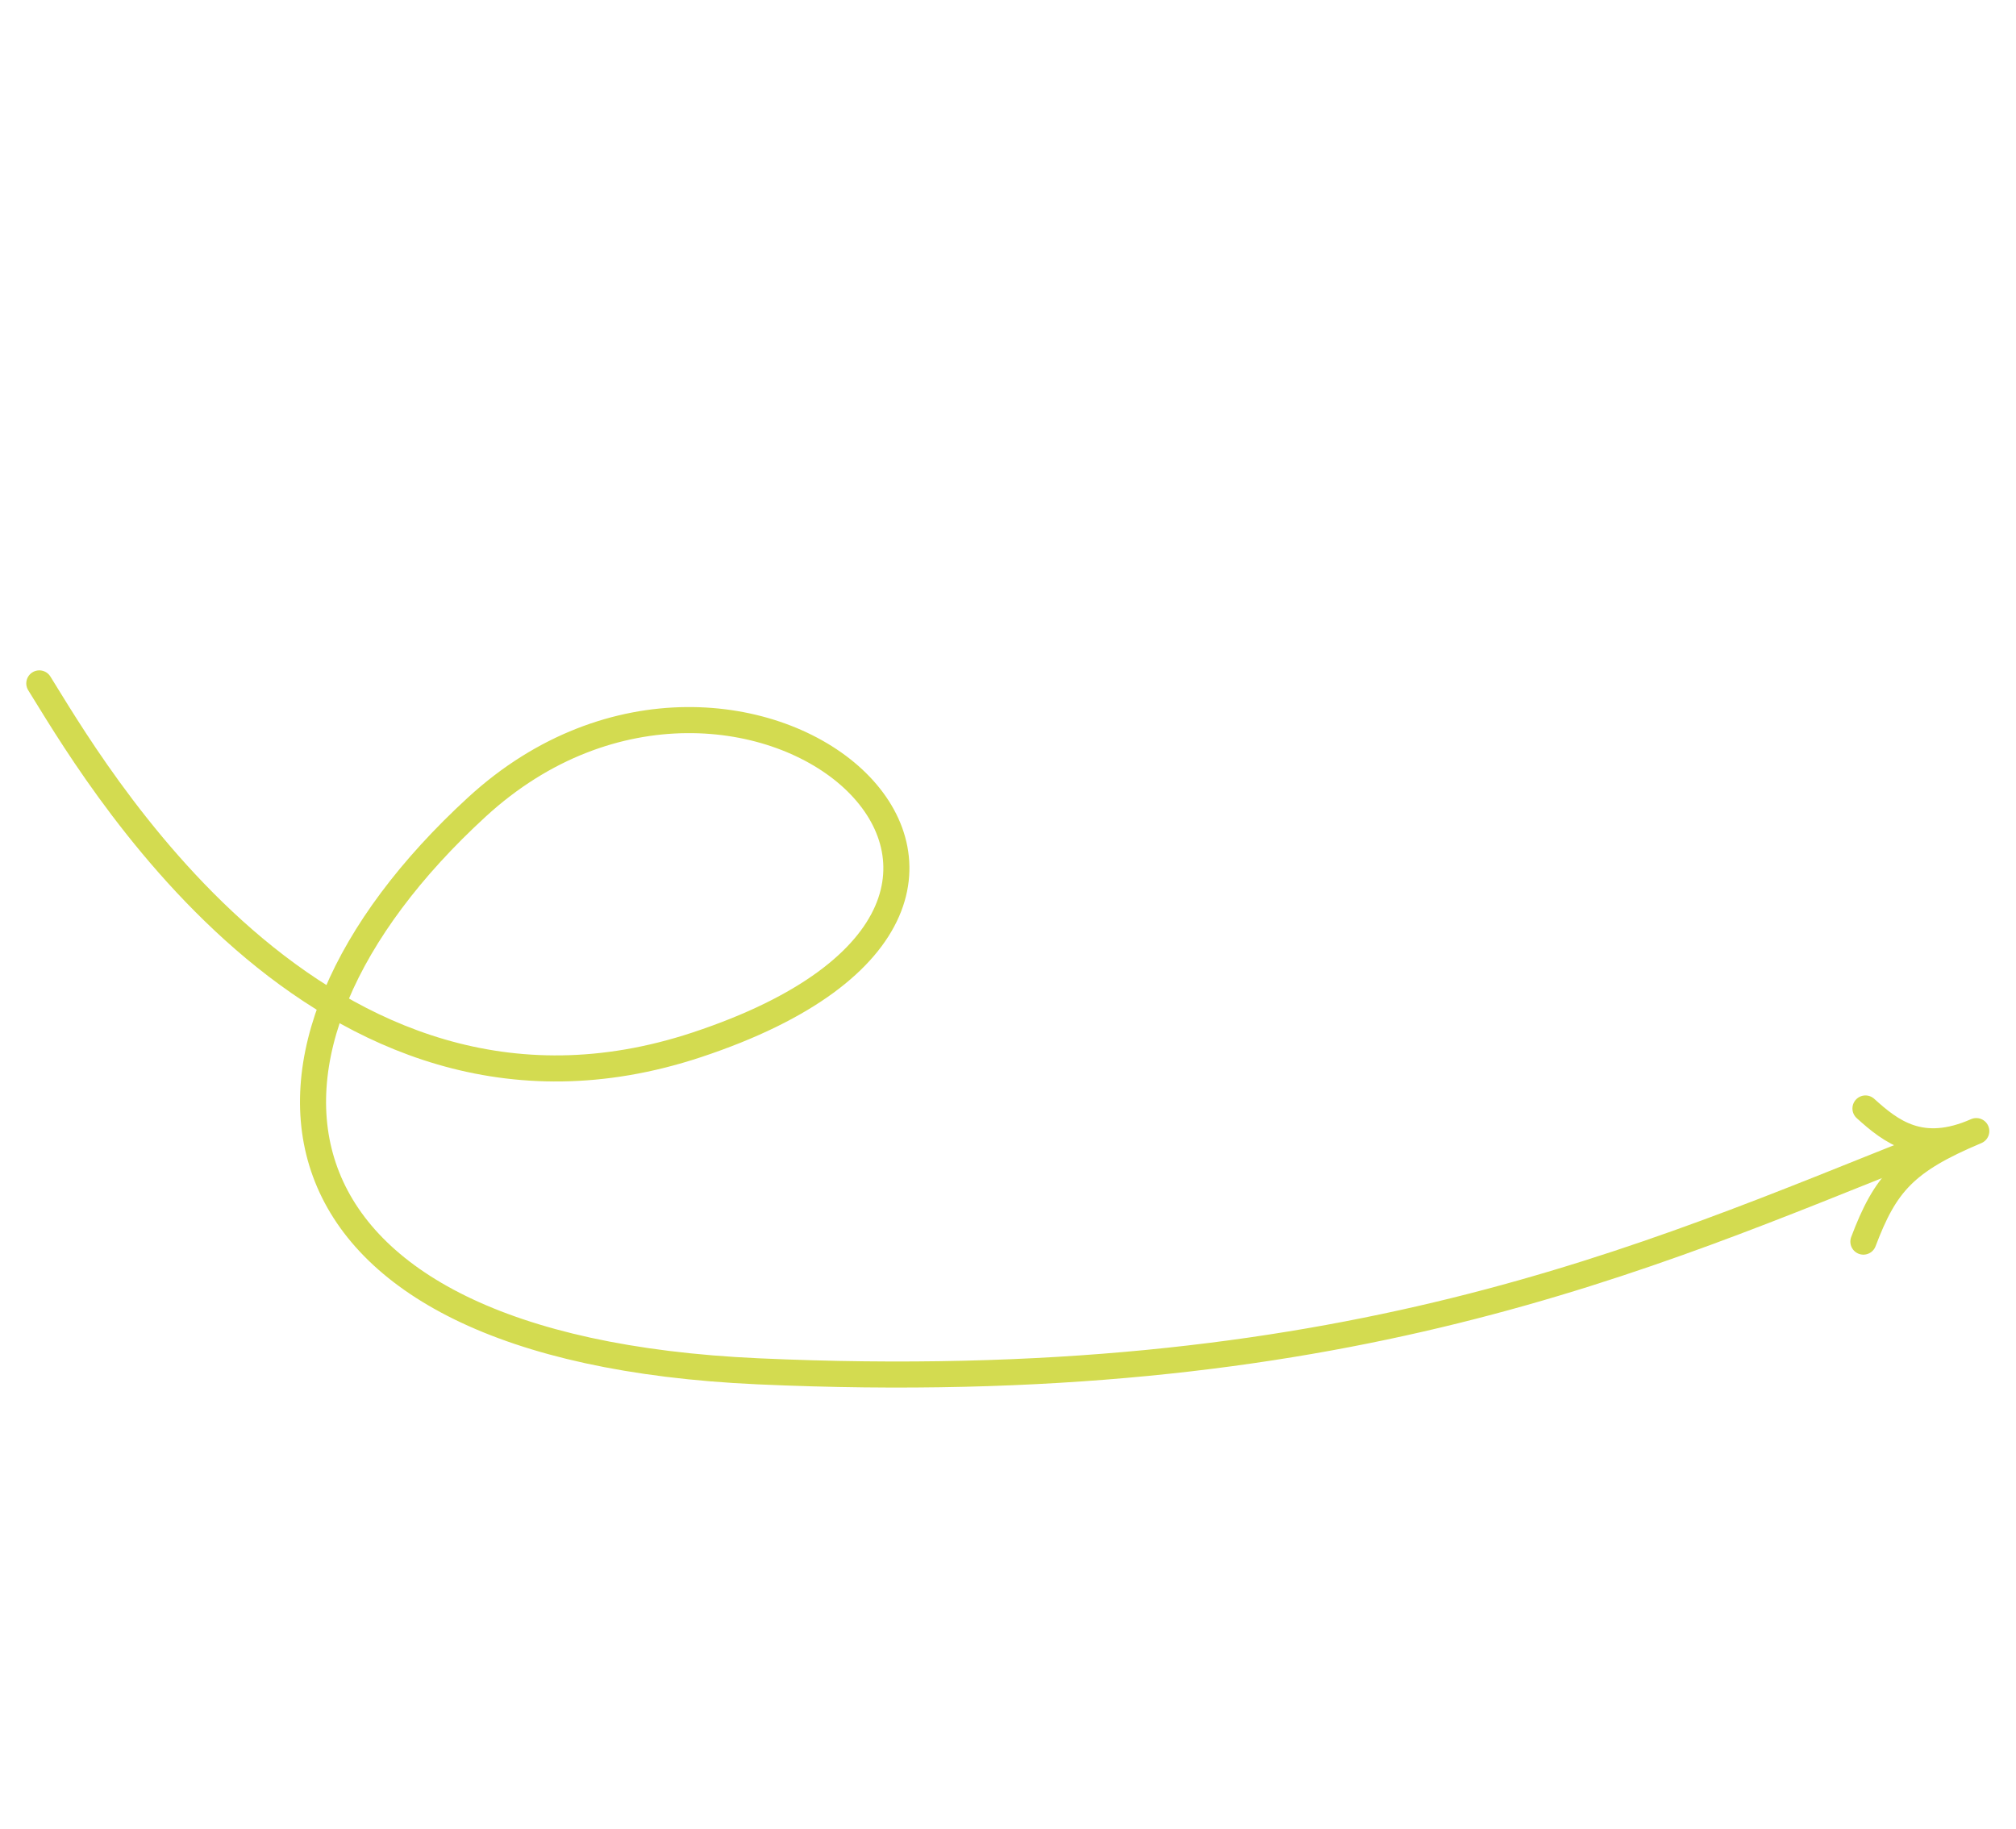 <svg width="464" height="421" viewBox="0 0 464 421" fill="none" xmlns="http://www.w3.org/2000/svg">
<path d="M9.047 157.282C20.067 174.812 73.28 269.298 160.363 240.467C262.468 206.663 171.241 129.353 109.799 185.698C48.403 241.999 56.443 310.286 174.498 315.607C308.555 321.648 378.75 289.48 442.628 264.116" stroke="#D3DB50" stroke-width="6" stroke-linecap="round"/>
<path d="M429.354 255.114C435.205 260.407 442.164 265.927 454.86 260.321C438.436 267.215 433.904 272.438 428.875 285.756" stroke="#D3DB50" stroke-width="6" stroke-linecap="round" stroke-linejoin="round"/>
</svg>
